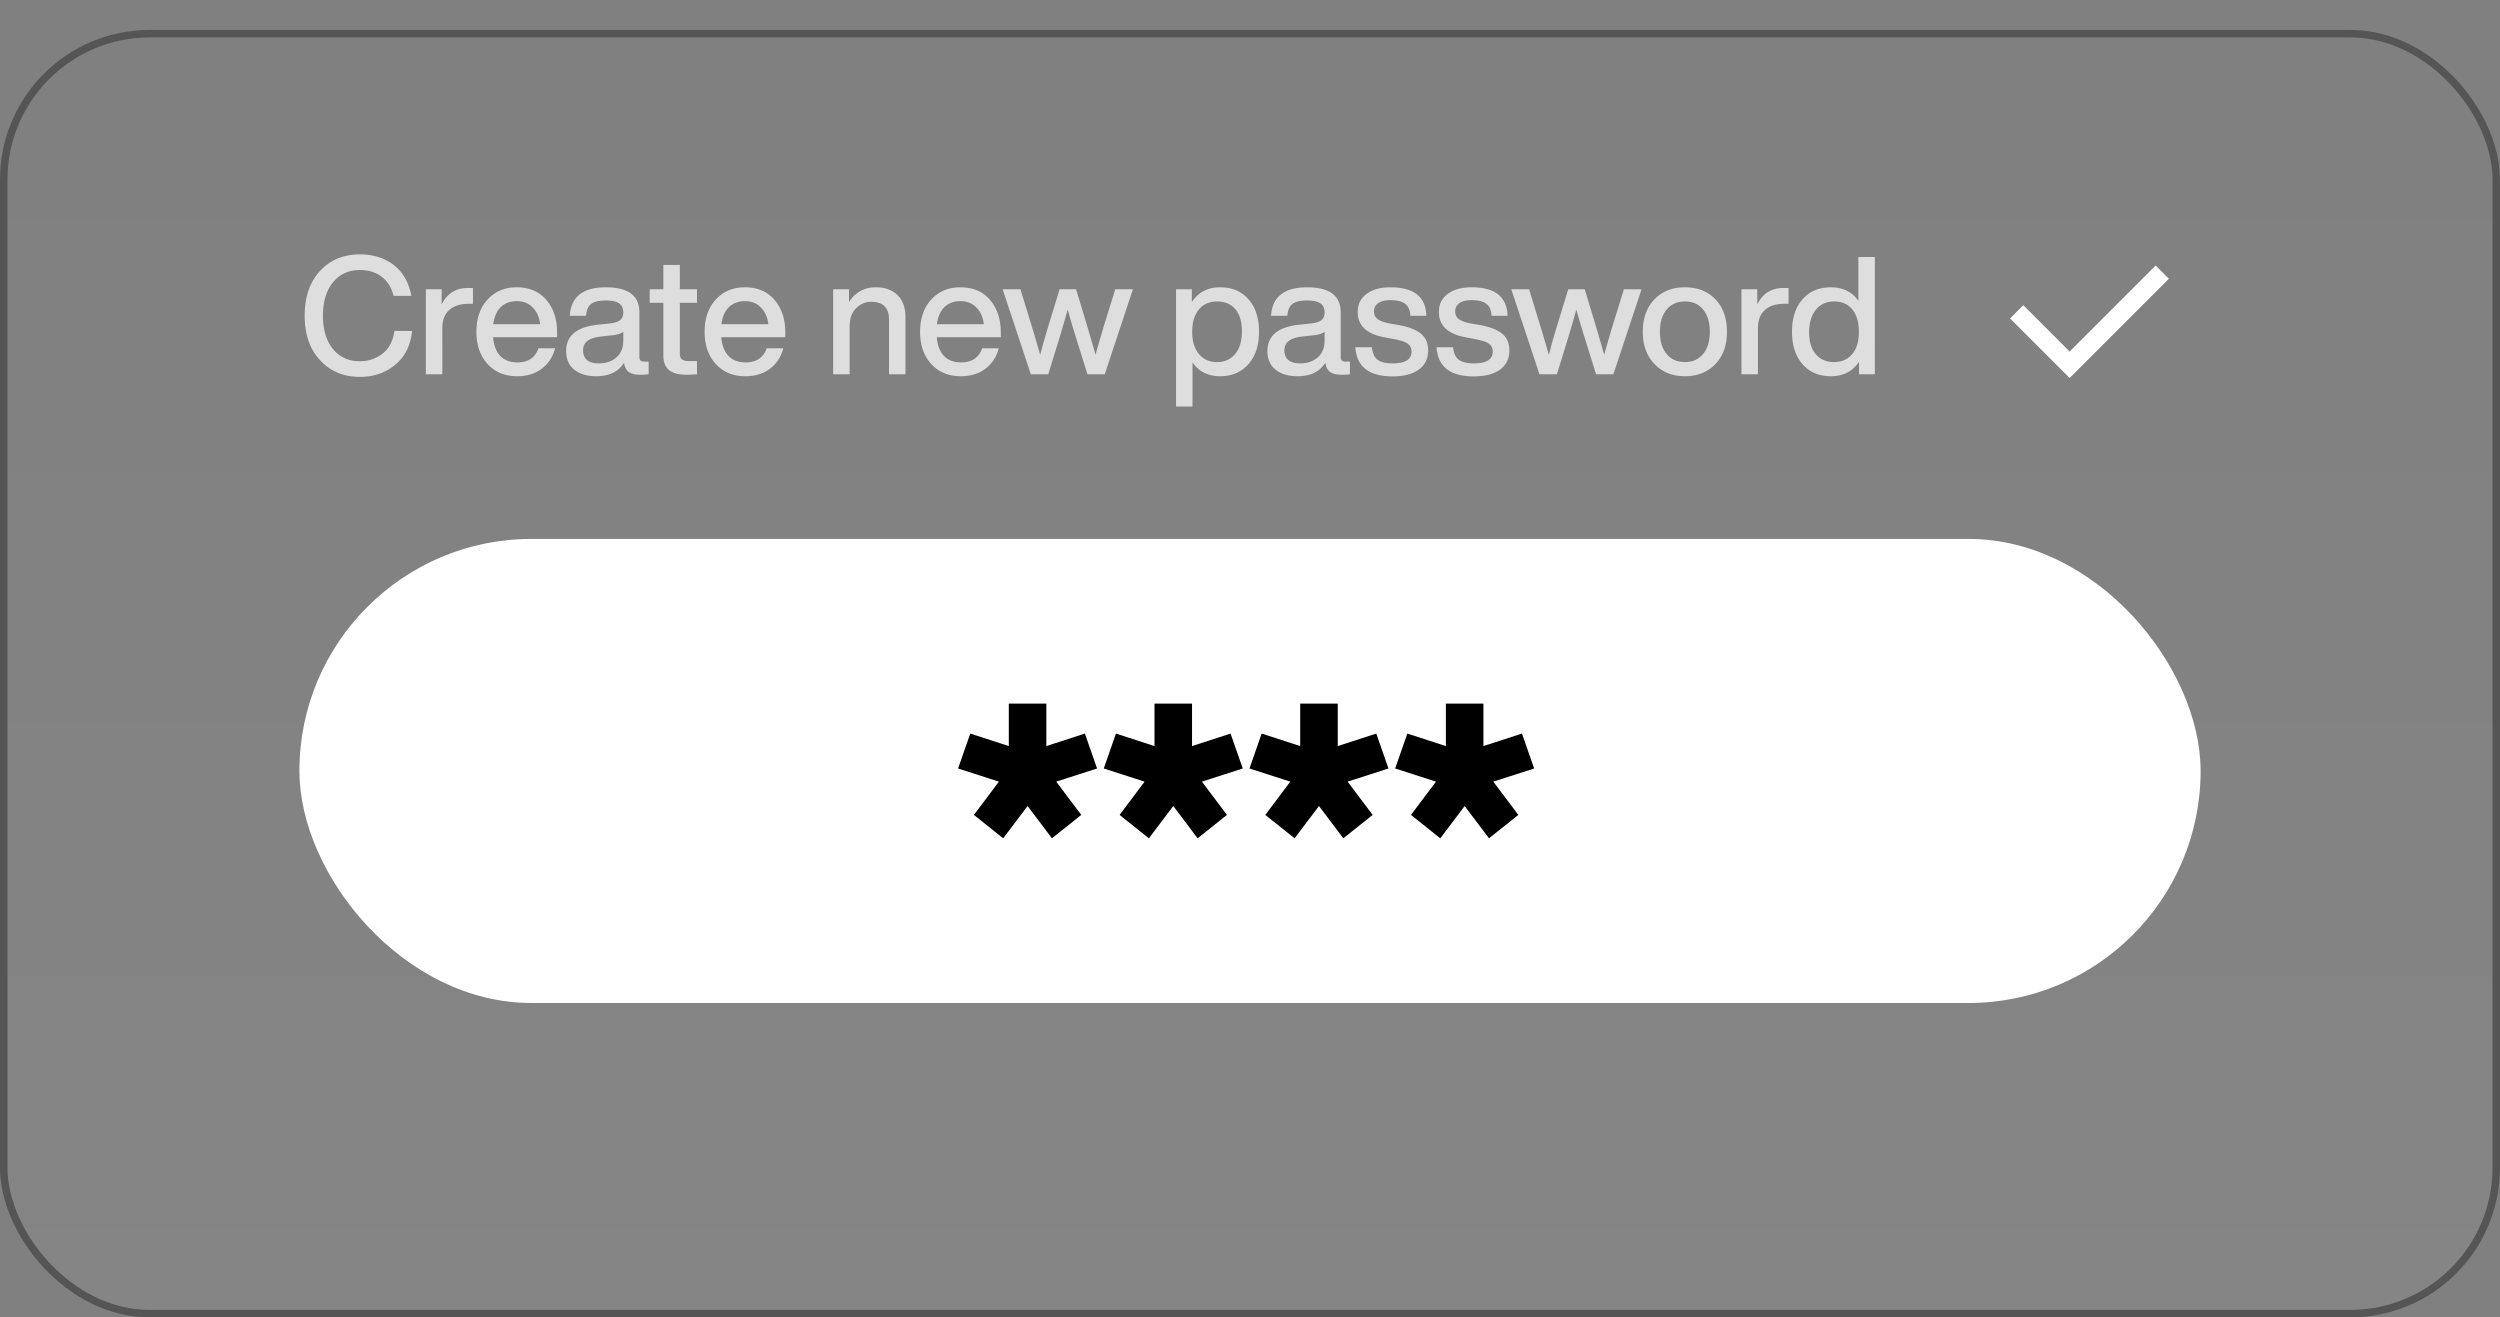 <svg xmlns="http://www.w3.org/2000/svg" width="167" height="88" fill="none"><rect width="100%" height="100%" fill="#808080" stroke="none"/><rect width="166.5" height="85.5" x=".25" y="2.25" fill="url(#a)" stroke="#555" stroke-width=".5" rx="9.75"/><rect width="127" height="31" x="20" y="36" fill="#fff" rx="15.5"/><path fill="#000" d="m68.642 53.842-1.628 2.156-1.958-1.562 1.672-2.222-2.728-.88.814-2.332 2.574.836V47h2.508v2.838l2.574-.836.814 2.332-2.728.88 1.672 2.222-1.958 1.562-1.628-2.156Zm9.732 0-1.628 2.156-1.958-1.562 1.672-2.222-2.728-.88.814-2.332 2.574.836V47h2.508v2.838l2.574-.836.814 2.332-2.728.88 1.672 2.222-1.958 1.562-1.628-2.156Zm9.733 0-1.628 2.156-1.958-1.562 1.672-2.222-2.728-.88.814-2.332 2.574.836V47h2.508v2.838l2.574-.836.814 2.332-2.728.88 1.672 2.222-1.958 1.562-1.628-2.156Zm9.733 0-1.629 2.156-1.958-1.562 1.672-2.222-2.728-.88.814-2.332 2.574.836V47h2.508v2.838l2.574-.836.814 2.332-2.728.88 1.672 2.222-1.958 1.562-1.628-2.156Z"/><path fill="#fff" d="M24.048 25.176c-1.093 0-1.98-.37-2.662-1.111-.69-.733-1.034-1.727-1.034-2.981 0-1.247.341-2.24 1.023-2.981.682-.74 1.573-1.111 2.673-1.111.865 0 1.61.231 2.233.693.623.47 1.023 1.162 1.199 2.079h-1.188c-.147-.572-.418-1.001-.814-1.287-.389-.293-.865-.44-1.43-.44-.755 0-1.357.275-1.804.825-.447.543-.671 1.283-.671 2.222 0 .939.224 1.683.671 2.233.447.543 1.049.814 1.804.814.565 0 1.07-.172 1.518-.517.433-.345.693-.847.781-1.507h1.177c-.095.975-.473 1.73-1.133 2.266-.653.535-1.434.803-2.343.803Zm7.226-5.94c.161 0 .268.004.32.011v1.045h-.276c-.565 0-1 .14-1.309.418-.308.279-.462.682-.462 1.21V25h-1.1v-5.676h1.056v1.012c.36-.733.95-1.1 1.771-1.1Zm5.94 2.97v.319h-4.278c.051.557.216.979.495 1.265.278.279.656.418 1.133.418.718 0 1.188-.315 1.408-.946h1.11c-.153.58-.454 1.038-.901 1.375-.44.33-.987.495-1.64.495-.813 0-1.47-.271-1.968-.814-.499-.543-.748-1.261-.748-2.156 0-.895.249-1.613.748-2.156.498-.543 1.147-.814 1.947-.814.836 0 1.496.282 1.98.847.476.565.715 1.287.715 2.167Zm-2.694-2.09c-.433 0-.789.132-1.067.396-.272.264-.44.645-.506 1.144h3.135c-.052-.462-.217-.832-.495-1.111-.272-.286-.627-.429-1.067-.429Zm8.5 4.037h.308V25a4.011 4.011 0 0 1-.539.033c-.352 0-.616-.062-.791-.187-.17-.132-.272-.337-.308-.616-.382.601-.998.902-1.848.902-.624 0-1.119-.147-1.486-.44-.359-.3-.538-.715-.538-1.243 0-1.027.71-1.613 2.134-1.76l.836-.088c.293-.037.506-.11.638-.22.139-.117.209-.282.209-.495 0-.286-.092-.491-.276-.616-.175-.132-.473-.198-.89-.198-.455 0-.782.077-.98.231-.197.147-.311.41-.34.792h-1.09c.081-1.269.884-1.903 2.41-1.903 1.495 0 2.243.557 2.243 1.672v3.003c0 .19.103.286.308.286Zm-3.014.121c.47 0 .858-.132 1.166-.396.309-.264.463-.638.463-1.122v-.594c-.14.117-.374.194-.704.231l-.792.088c-.426.051-.73.154-.914.308-.183.147-.275.356-.275.627s.088.484.264.638c.184.147.448.22.793.22Zm6.551-4.95v.902h-1.144v3.41c0 .169.048.293.143.374.103.073.271.11.506.11h.495V25a7.45 7.45 0 0 1-.67.033c-.536 0-.932-.103-1.189-.308-.257-.205-.385-.535-.385-.99v-3.509H43.4v-.902h.913v-1.628h1.1v1.628h1.144Zm5.9 2.882v.319H48.18c.051.557.216.979.495 1.265.279.279.656.418 1.133.418.718 0 1.188-.315 1.408-.946h1.11c-.153.58-.454 1.038-.901 1.375-.44.33-.986.495-1.64.495-.813 0-1.47-.271-1.968-.814-.499-.543-.748-1.261-.748-2.156 0-.895.25-1.613.748-2.156.498-.543 1.148-.814 1.947-.814.836 0 1.496.282 1.98.847.476.565.715 1.287.715 2.167Zm-2.694-2.09c-.433 0-.788.132-1.067.396-.271.264-.44.645-.506 1.144h3.135c-.052-.462-.217-.832-.495-1.111-.271-.286-.627-.429-1.067-.429Zm8.732-.924c.623 0 1.111.176 1.463.528.352.345.528.836.528 1.474V25h-1.1v-3.652c0-.792-.4-1.188-1.199-1.188-.367 0-.697.14-.99.418-.293.286-.44.693-.44 1.221V25h-1.1v-5.676h1.056v.847c.433-.653 1.027-.979 1.782-.979Zm8.357 3.014v.319h-4.279c.052.557.217.979.495 1.265.279.279.657.418 1.133.418.719 0 1.188-.315 1.408-.946h1.111c-.154.58-.454 1.038-.902 1.375-.44.33-.986.495-1.639.495-.814 0-1.47-.271-1.969-.814-.498-.543-.748-1.261-.748-2.156 0-.895.25-1.613.748-2.156.499-.543 1.148-.814 1.947-.814.836 0 1.496.282 1.98.847.477.565.715 1.287.715 2.167Zm-2.695-2.09c-.432 0-.788.132-1.067.396-.271.264-.44.645-.506 1.144h3.135c-.051-.462-.216-.832-.495-1.111-.271-.286-.627-.429-1.067-.429Zm9.607 1.573.737-2.365h1.177L73.797 25h-1.155l-.781-2.497c-.198-.63-.378-1.24-.54-1.826a98.49 98.49 0 0 1-.527 1.826L70.024 25h-1.166l-1.881-5.676h1.188l.726 2.365c.198.638.396 1.313.594 2.024.132-.528.322-1.203.572-2.024l.726-2.365h1.1l.715 2.365c.3 1.02.495 1.69.583 2.013.088-.323.282-.994.583-2.013Zm7.743-2.497c.792 0 1.423.268 1.892.803.47.535.704 1.258.704 2.167 0 .902-.234 1.62-.704 2.156-.476.543-1.107.814-1.892.814-.806 0-1.422-.308-1.848-.924v2.948h-1.1v-7.832h1.056v.858c.426-.66 1.056-.99 1.892-.99Zm-1.419 4.455c.294.36.697.539 1.21.539.514 0 .92-.183 1.221-.55.294-.36.44-.865.44-1.518 0-.63-.146-1.118-.44-1.463-.293-.345-.7-.517-1.22-.517-.507 0-.91.176-1.21.528-.301.367-.452.865-.452 1.496 0 .63.15 1.126.451 1.485Zm9.78.506h.307V25a4.011 4.011 0 0 1-.539.033c-.352 0-.616-.062-.792-.187-.168-.132-.271-.337-.308-.616-.381.601-.997.902-1.848.902-.623 0-1.118-.147-1.485-.44-.36-.3-.539-.715-.539-1.243 0-1.027.712-1.613 2.134-1.76l.836-.088c.293-.037.506-.11.638-.22.14-.117.21-.282.21-.495 0-.286-.093-.491-.276-.616-.176-.132-.473-.198-.89-.198-.456 0-.782.077-.98.231-.198.147-.311.41-.34.792h-1.09c.08-1.269.884-1.903 2.41-1.903 1.495 0 2.243.557 2.243 1.672v3.003c0 .19.103.286.308.286Zm-3.015.121c.47 0 .858-.132 1.166-.396.308-.264.462-.638.462-1.122v-.594c-.14.117-.374.194-.704.231l-.792.088c-.425.051-.73.154-.913.308-.183.147-.275.356-.275.627s.088.484.264.638c.183.147.447.22.792.22Zm6.172.869c-1.577 0-2.406-.649-2.486-1.947h1.1c.044.396.172.675.385.836.212.161.55.242 1.012.242.836 0 1.254-.264 1.254-.792a.61.61 0 0 0-.264-.528c-.176-.125-.492-.227-.946-.308l-.583-.11c-1.203-.22-1.804-.785-1.804-1.694 0-.506.194-.906.583-1.199.388-.3.924-.451 1.606-.451 1.562 0 2.361.634 2.398 1.903h-1.067c-.022-.381-.14-.649-.352-.803-.213-.161-.54-.242-.98-.242-.351 0-.623.066-.813.198a.643.643 0 0 0-.286.561c0 .22.084.392.253.517.168.117.436.213.803.286l.594.099c.696.132 1.199.33 1.507.594.308.264.462.63.462 1.1 0 .55-.21.979-.627 1.287-.418.3-1.001.451-1.75.451Zm5.424 0c-1.576 0-2.405-.649-2.486-1.947h1.1c.044.396.173.675.385.836.213.161.55.242 1.012.242.836 0 1.254-.264 1.254-.792a.61.61 0 0 0-.264-.528c-.176-.125-.49-.227-.946-.308l-.583-.11c-1.202-.22-1.804-.785-1.804-1.694 0-.506.195-.906.583-1.199.39-.3.924-.451 1.606-.451 1.562 0 2.362.634 2.398 1.903h-1.067c-.022-.381-.139-.649-.352-.803-.212-.161-.539-.242-.979-.242-.352 0-.623.066-.814.198a.643.643 0 0 0-.286.561c0 .22.085.392.253.517.17.117.437.213.803.286l.594.099c.697.132 1.199.33 1.507.594.308.264.462.63.462 1.1 0 .55-.209.979-.627 1.287-.418.3-1 .451-1.749.451Zm9.292-3.454.737-2.365h1.177L107.774 25h-1.155l-.781-2.497c-.198-.63-.378-1.24-.539-1.826a98.49 98.49 0 0 1-.528 1.826l-.77 2.497h-1.166l-1.881-5.676h1.188l.726 2.365c.198.638.396 1.313.594 2.024.132-.528.323-1.203.572-2.024l.726-2.365h1.1l.715 2.365c.301 1.02.495 1.69.583 2.013.088-.323.282-.994.583-2.013Zm6.848 2.629c-.521.543-1.199.814-2.035.814-.836 0-1.515-.271-2.035-.814-.521-.543-.781-1.261-.781-2.156 0-.902.26-1.624.781-2.167.513-.535 1.191-.803 2.035-.803.843 0 1.521.268 2.035.803.513.535.77 1.258.77 2.167 0 .902-.257 1.62-.77 2.156Zm-3.256-.671c.3.36.707.539 1.221.539.513 0 .916-.18 1.21-.539.3-.36.451-.854.451-1.485 0-.63-.151-1.126-.451-1.485-.294-.36-.697-.539-1.21-.539-.514 0-.921.18-1.221.539-.301.36-.451.854-.451 1.485 0 .63.15 1.126.451 1.485Zm7.823-4.411c.161 0 .268.004.319.011v1.045h-.275c-.565 0-1.001.14-1.309.418-.308.279-.462.682-.462 1.21V25h-1.1v-5.676h1.056v1.012c.359-.733.95-1.1 1.771-1.1Zm4.983.858v-2.926h1.1V25h-1.056v-.836c-.425.645-1.052.968-1.881.968-.792 0-1.422-.268-1.892-.803-.469-.535-.704-1.258-.704-2.167 0-.91.235-1.632.704-2.167.47-.535 1.1-.803 1.892-.803.8 0 1.412.3 1.837.902Zm-3.289 2.112c0 .63.151 1.118.451 1.463.301.345.704.517 1.21.517.521 0 .928-.18 1.221-.539.294-.345.44-.84.44-1.485 0-.638-.146-1.137-.44-1.496-.293-.352-.7-.528-1.221-.528-.506 0-.909.183-1.21.55-.3.367-.451.873-.451 1.518Z" opacity=".74"/><path fill="#fff" d="m138.25 23.482 5.745-5.745.884.884-6.629 6.629-3.978-3.978.884-.884 3.094 3.094Z"/><defs><linearGradient id="a" x1="83.5" x2="83.5" y1="2" y2="88" gradientUnits="userSpaceOnUse"><stop stop-color="#fff" stop-opacity="0"/><stop offset="1" stop-color="#fff" stop-opacity=".04"/></linearGradient></defs></svg>